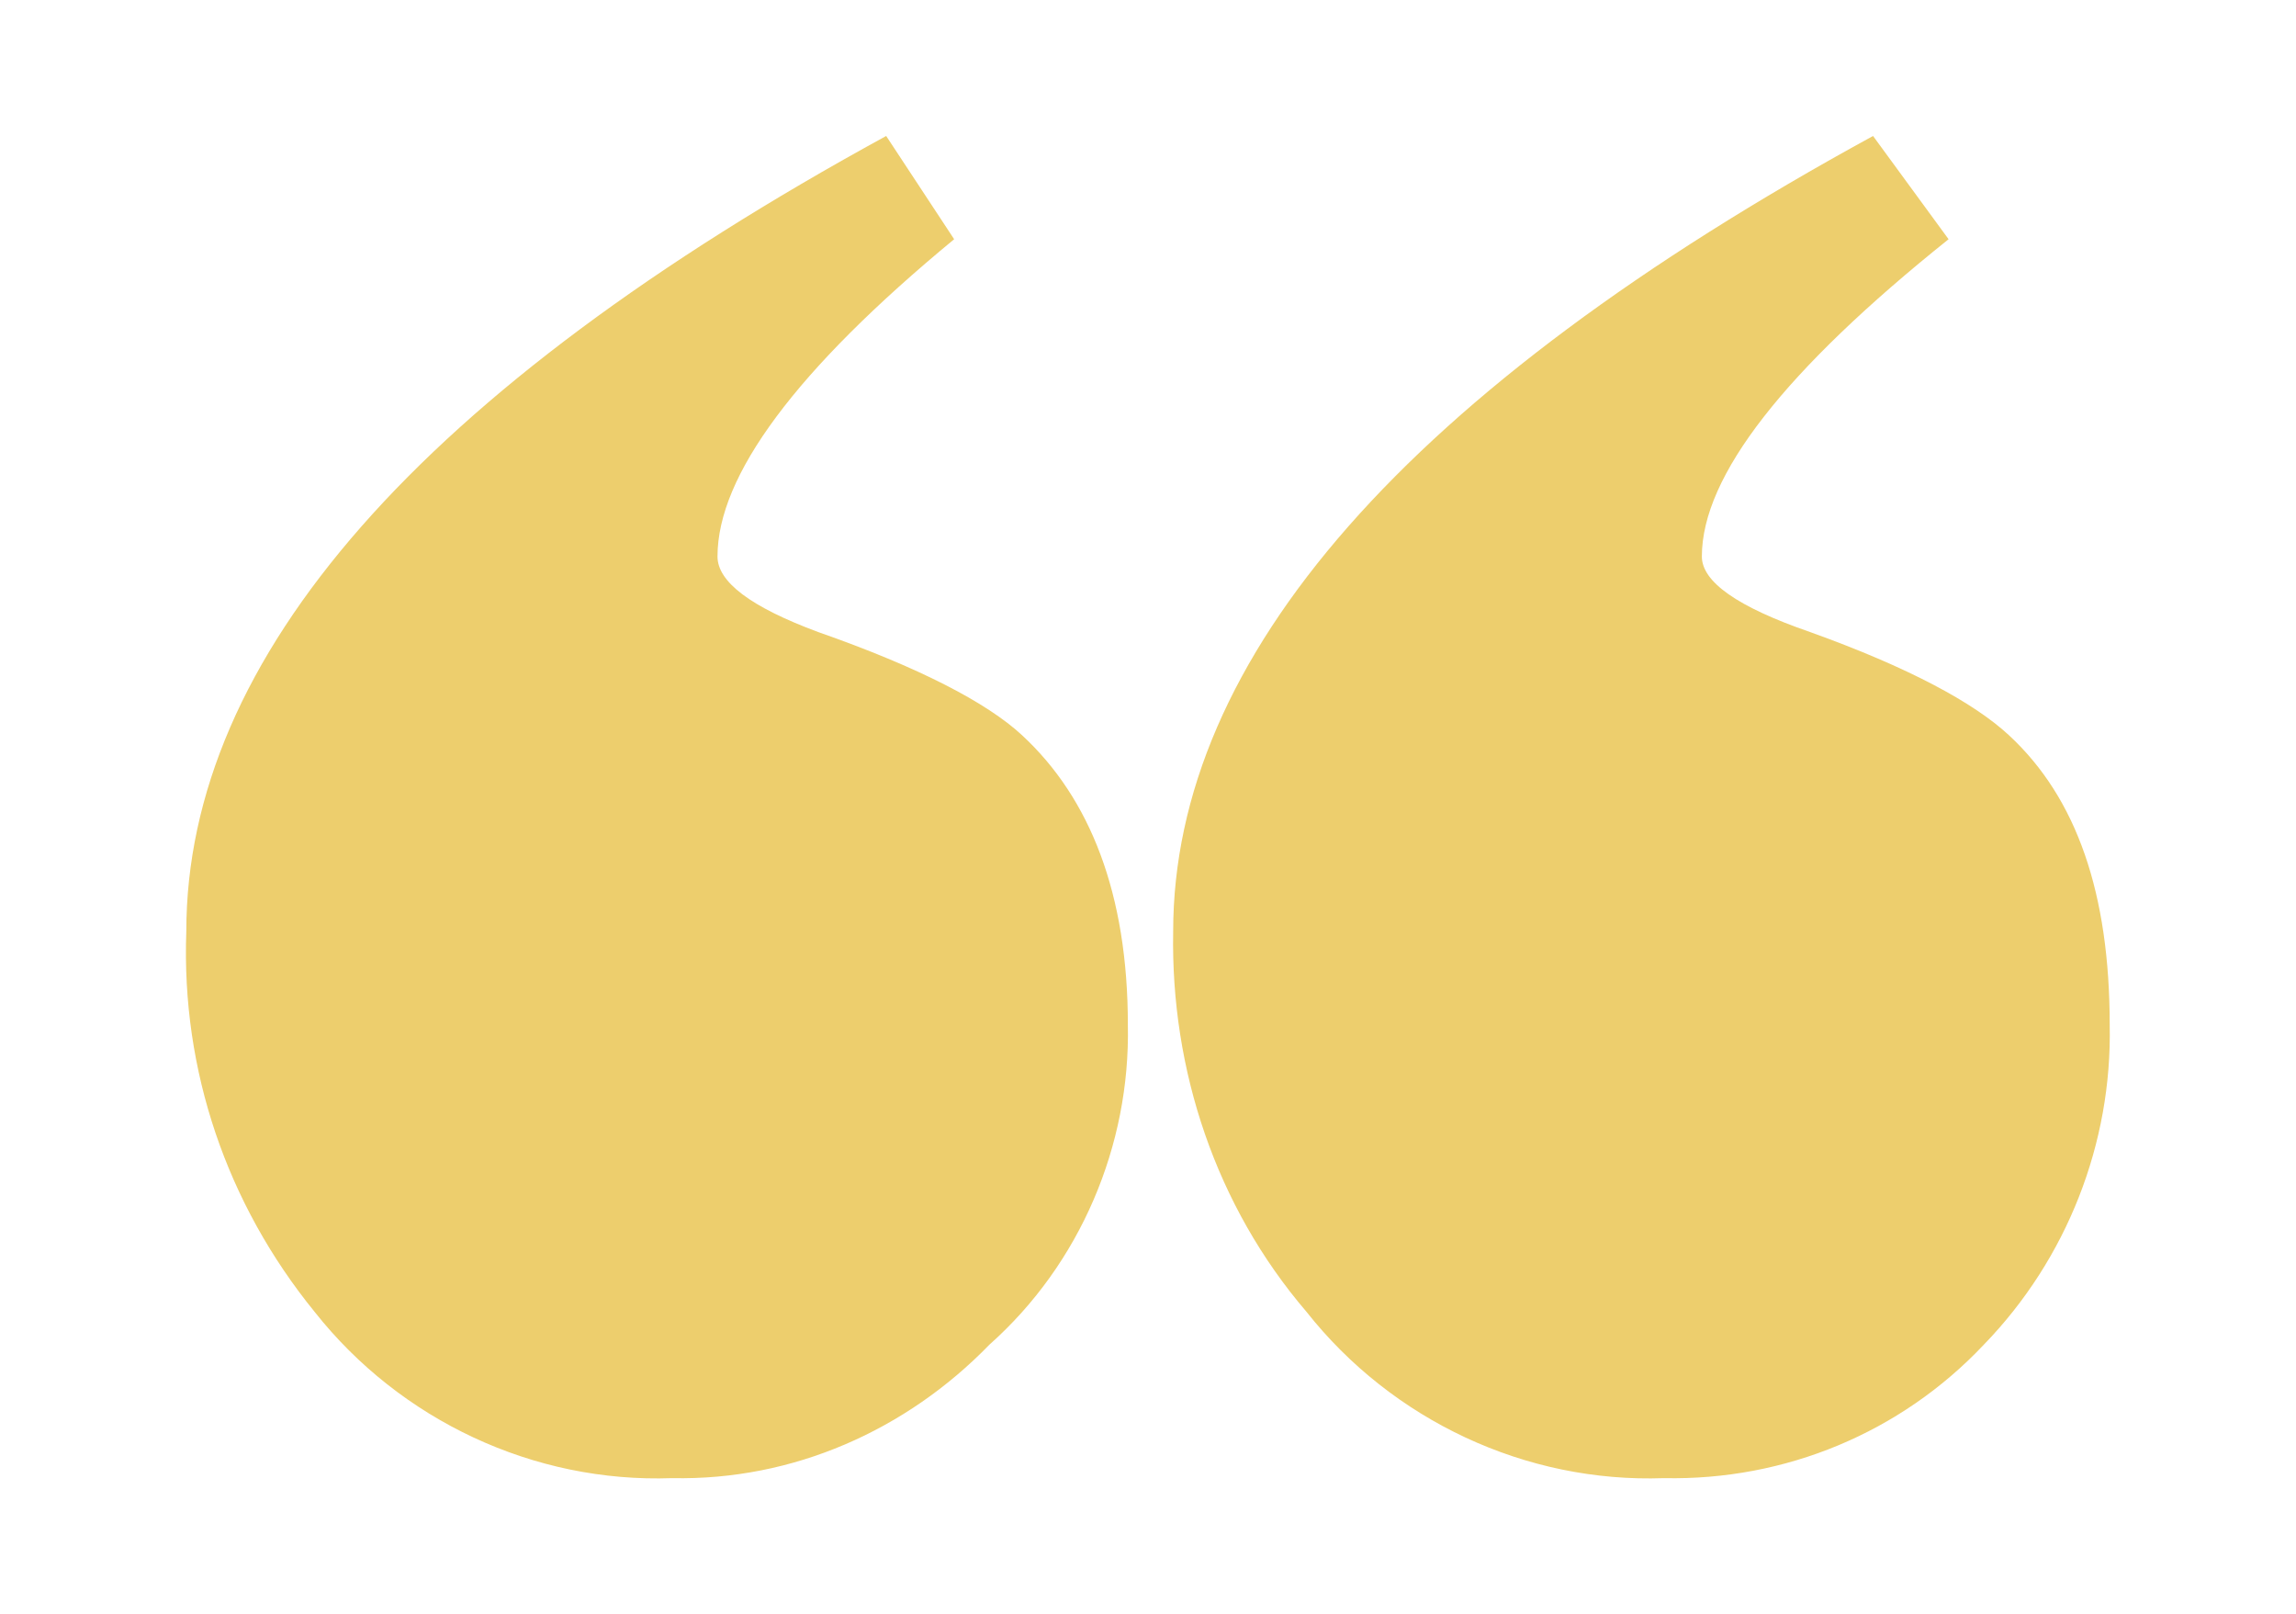 <svg xmlns="http://www.w3.org/2000/svg" xmlns:xlink="http://www.w3.org/1999/xlink" id="Layer_1" x="0px" y="0px" viewBox="0 0 91.2 64.1" style="enable-background:new 0 0 91.2 64.1;" xml:space="preserve"><style type="text/css">	.st0{fill:#EDCE6D;}</style><g id="Layer_1-2">	<path class="st0" d="M44.8,40.7c0.1,4.8-1.9,9.5-5.5,12.7c-3.3,3.4-7.8,5.4-12.6,5.3c-5.5,0.2-10.8-2.3-14.2-6.6  C9,47.8,7.2,42.5,7.4,37c0-10.9,9.3-21.5,27.8-31.6l2.7,4.1c-6.3,5.2-9.4,9.4-9.4,12.6c0,1,1.3,2,4,3c4,1.4,6.7,2.8,8.1,4.1  C43.3,31.7,44.8,35.5,44.8,40.7z M83.8,40.7c0.1,4.7-1.7,9.3-5,12.7c-3.3,3.5-7.9,5.4-12.7,5.3c-5.5,0.2-10.8-2.3-14.2-6.6  c-3.6-4.2-5.4-9.6-5.3-15.1c0-10.9,9.3-21.5,27.8-31.6l3,4.1c-6.5,5.2-9.8,9.4-9.8,12.6c0,1,1.4,2,4.3,3c3.9,1.4,6.5,2.8,7.9,4.1  C82.5,31.7,83.8,35.5,83.8,40.7z"></path></g></svg>
